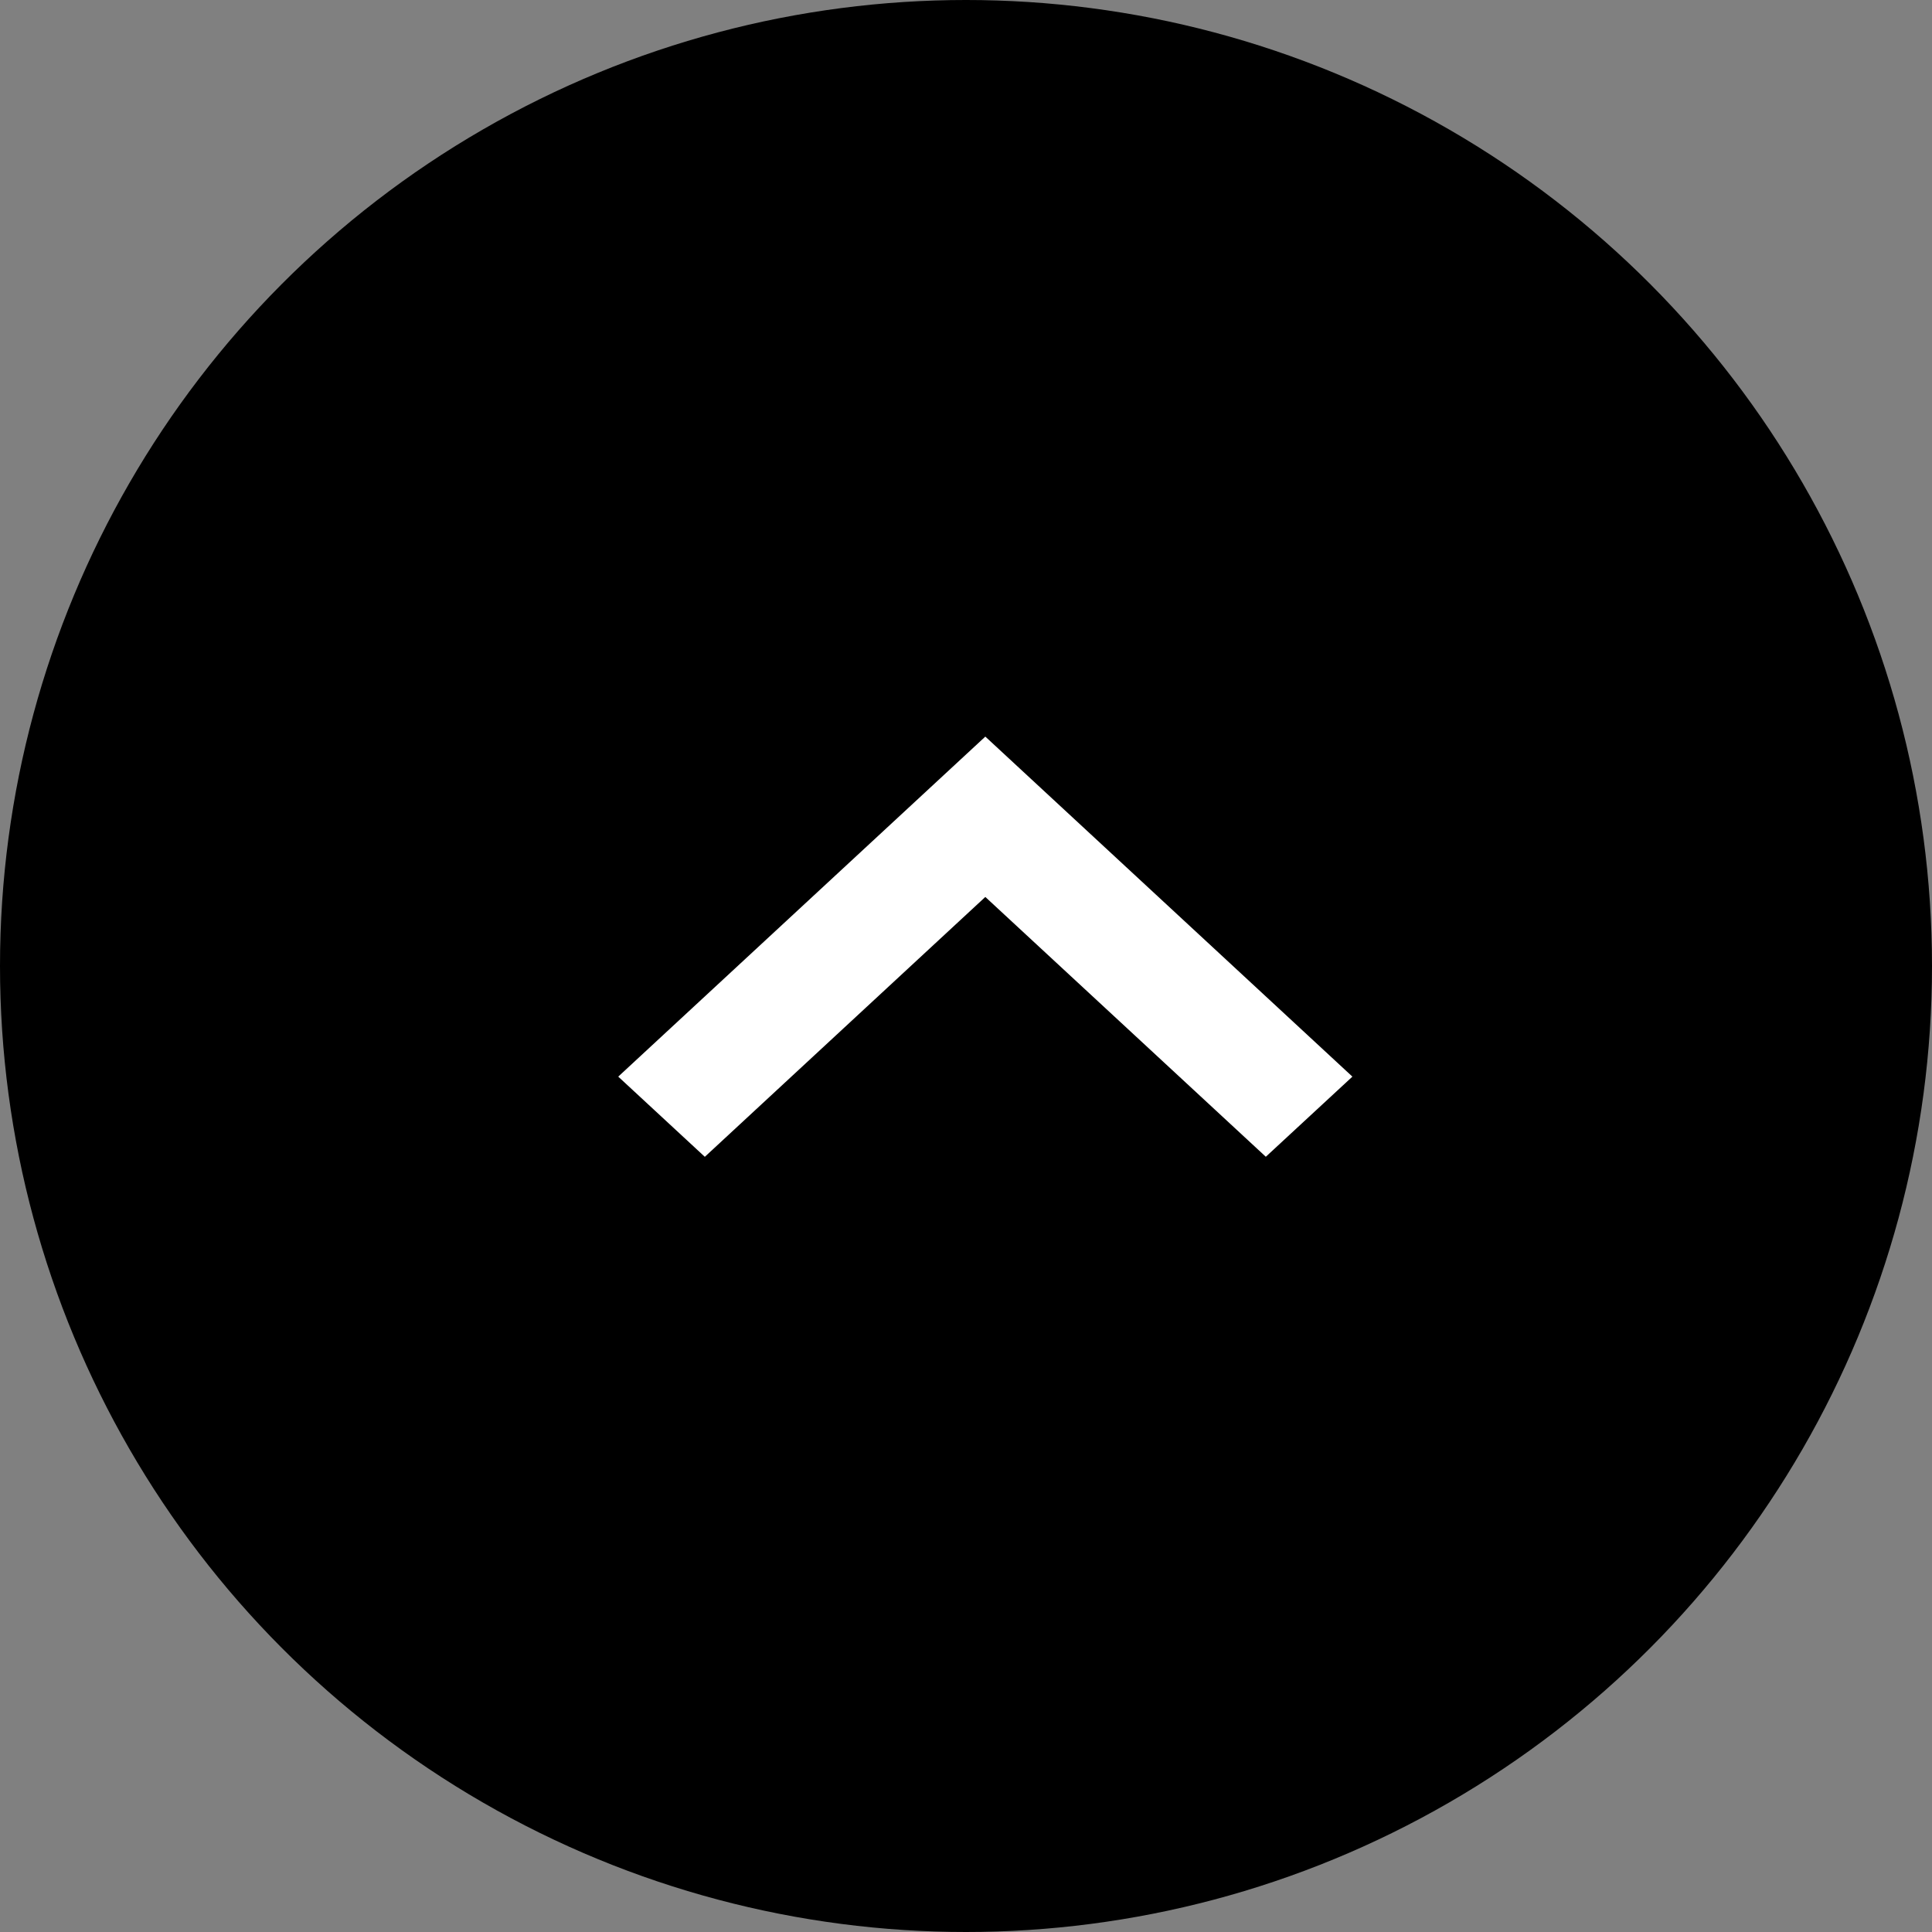 <svg width="38" height="38" viewBox="0 0 38 38" fill="none" xmlns="http://www.w3.org/2000/svg">
    <rect x="0" y="0" width="38" height="38" fill="#808080" stroke="none"/>
    <circle cx="19" cy="19" r="19" fill="#000"/>
    <path d="m13.863 22.753 5.517-5.111 5.517 5.11 1.703-1.576-7.22-6.688-7.22 6.688 1.703 1.577z" fill="#fff"/>
</svg>
